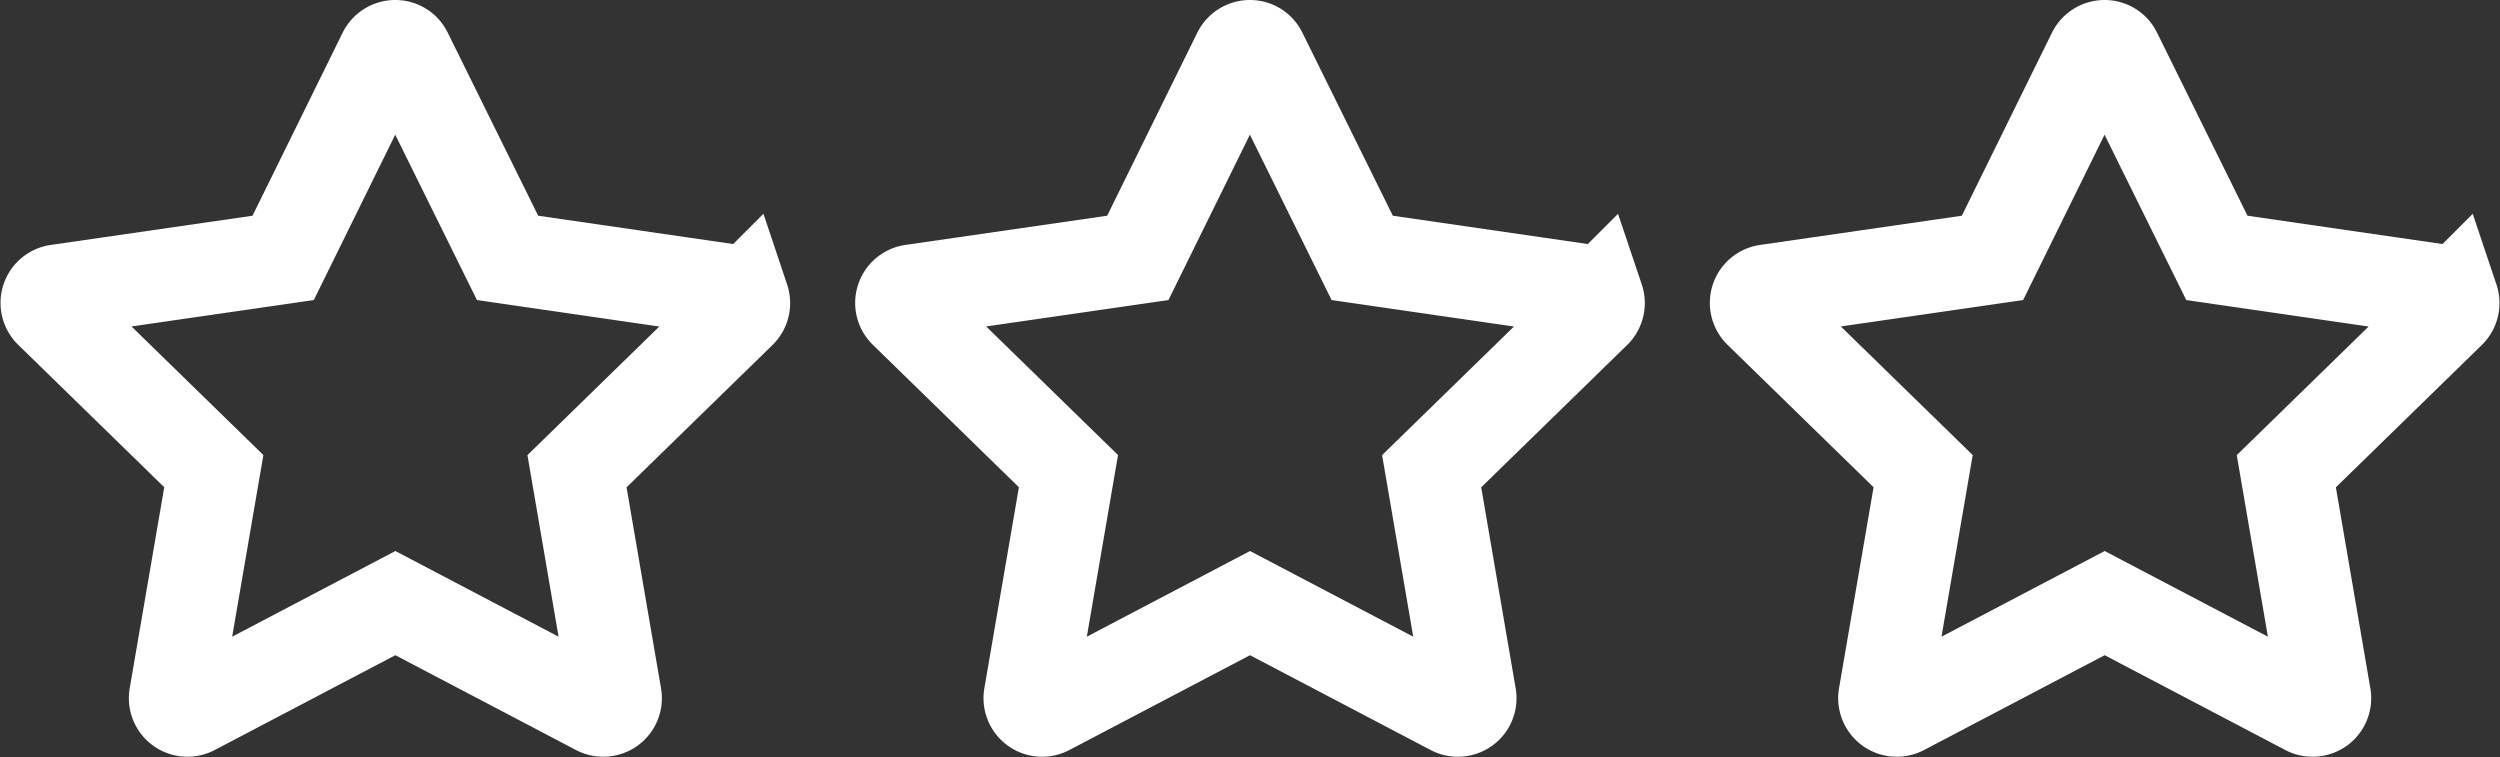 <svg xmlns="http://www.w3.org/2000/svg" width="108.401" height="32.845" viewBox="0 0 108.401 32.845">
  <rect x="0" y="0" width="108.401" height="32.845" fill="#333333" stroke="none"/>
  <g id="feature-stars" transform="translate(2.021 2)">
    <path id="feature-star" d="M30.213,10.969a.526.526,0,0,0-.433-.365L19.989,9.182,15.6.3a.528.528,0,0,0-.48-.3.545.545,0,0,0-.487.3L10.259,9.182.467,10.6a.539.539,0,0,0-.3.92l7.085,6.909L5.576,28.183a.541.541,0,0,0,.785.568l8.763-4.6,8.763,4.6a.527.527,0,0,0,.25.061.554.554,0,0,0,.318-.1.537.537,0,0,0,.217-.528L23,18.432l7.085-6.909a.543.543,0,0,0,.129-.555Zm0,0" transform="translate(37.056 0)" fill="none" stroke="#fff" stroke-width="4"/>
    <path id="feature-star-2" data-name="feature-star" d="M30.213,10.969a.526.526,0,0,0-.433-.365L19.989,9.182,15.6.3a.528.528,0,0,0-.48-.3.545.545,0,0,0-.487.3L10.259,9.182.467,10.6a.539.539,0,0,0-.3.92l7.085,6.909L5.576,28.183a.541.541,0,0,0,.785.568l8.763-4.6,8.763,4.6a.527.527,0,0,0,.25.061.554.554,0,0,0,.318-.1.537.537,0,0,0,.217-.528L23,18.432l7.085-6.909a.543.543,0,0,0,.129-.555Zm0,0" transform="translate(-0.002 0)" fill="none" stroke="#fff" stroke-width="4"/>
    <path id="feature-star-3" data-name="feature-star" d="M30.213,10.969a.526.526,0,0,0-.433-.365L19.989,9.182,15.6.3a.528.528,0,0,0-.48-.3.545.545,0,0,0-.487.3L10.259,9.182.467,10.6a.539.539,0,0,0-.3.92l7.085,6.909L5.576,28.183a.541.541,0,0,0,.785.568l8.763-4.6,8.763,4.6a.527.527,0,0,0,.25.061.554.554,0,0,0,.318-.1.537.537,0,0,0,.217-.528L23,18.432l7.085-6.909a.543.543,0,0,0,.129-.555Zm0,0" transform="translate(74.115 0)" fill="none" stroke="#fff" stroke-width="4"/>
  </g>
</svg>
